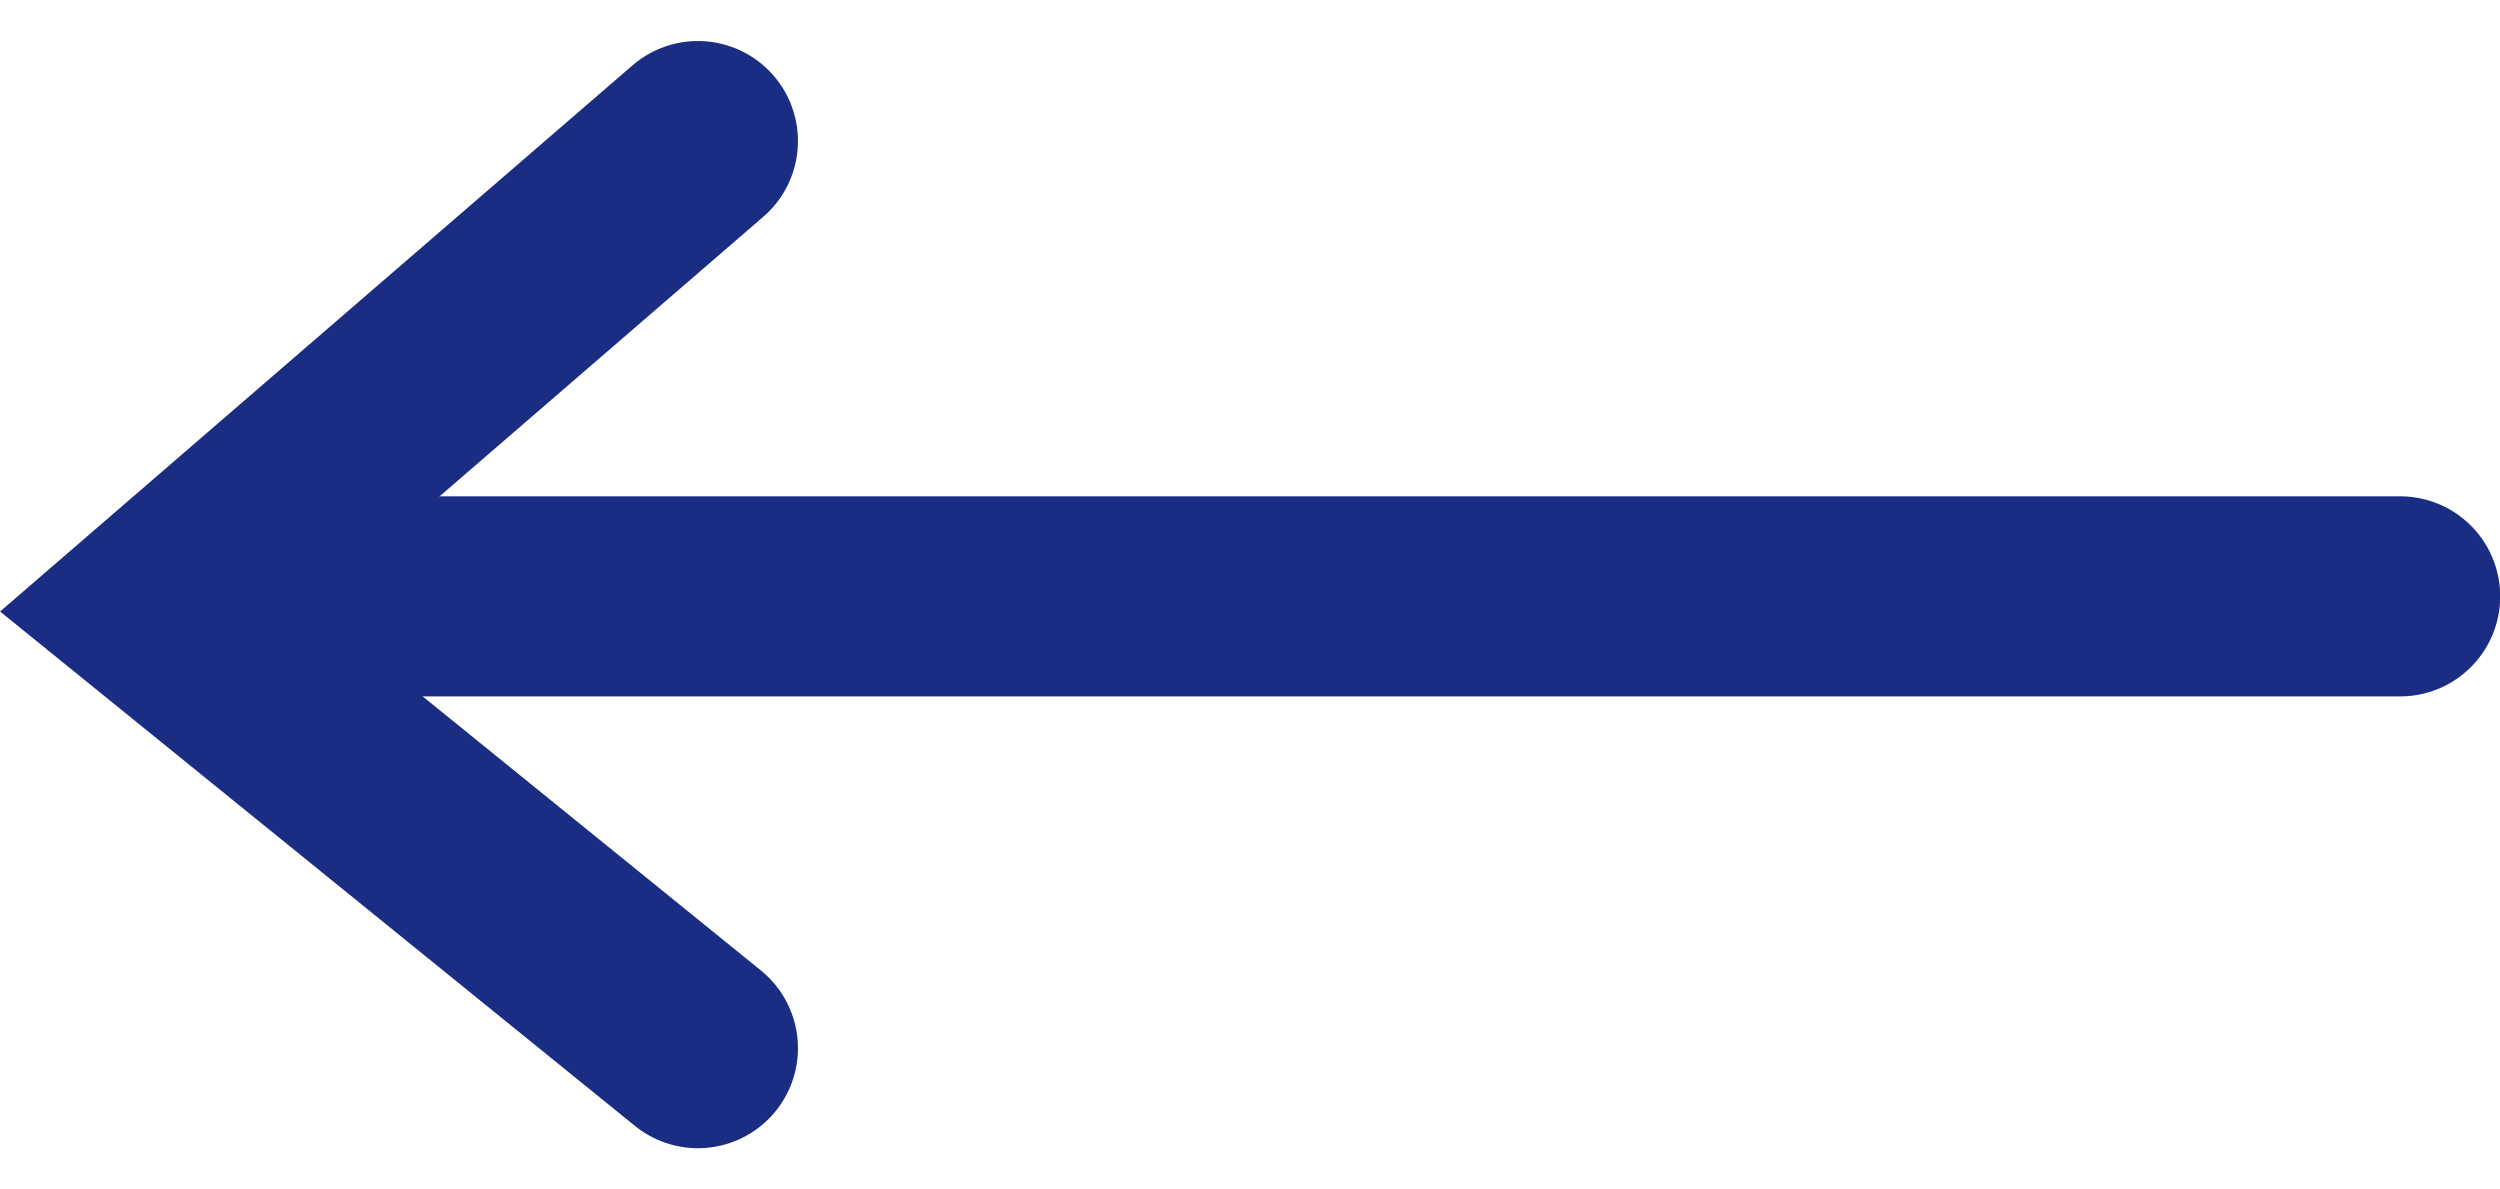 <svg xmlns="http://www.w3.org/2000/svg" width="24.989" height="11.884" viewBox="0 0 24.989 11.884">
  <g id="arrow" transform="translate(-903.309 -779.211)">
    <path id="Path_4061" data-name="Path 4061" d="M1052.285-2419.379l-5.417,4.678,5.417,4.389" transform="translate(-142 3200)" fill="none" stroke="#1b2c83" stroke-linecap="round" stroke-width="2"/>
    <path id="Path_4062" data-name="Path 4062" d="M1068.3-2414.828h-21.414" transform="translate(-141 3200)" fill="none" stroke="#1b2c83" stroke-linecap="round" stroke-width="2"/>
  </g>
</svg>
